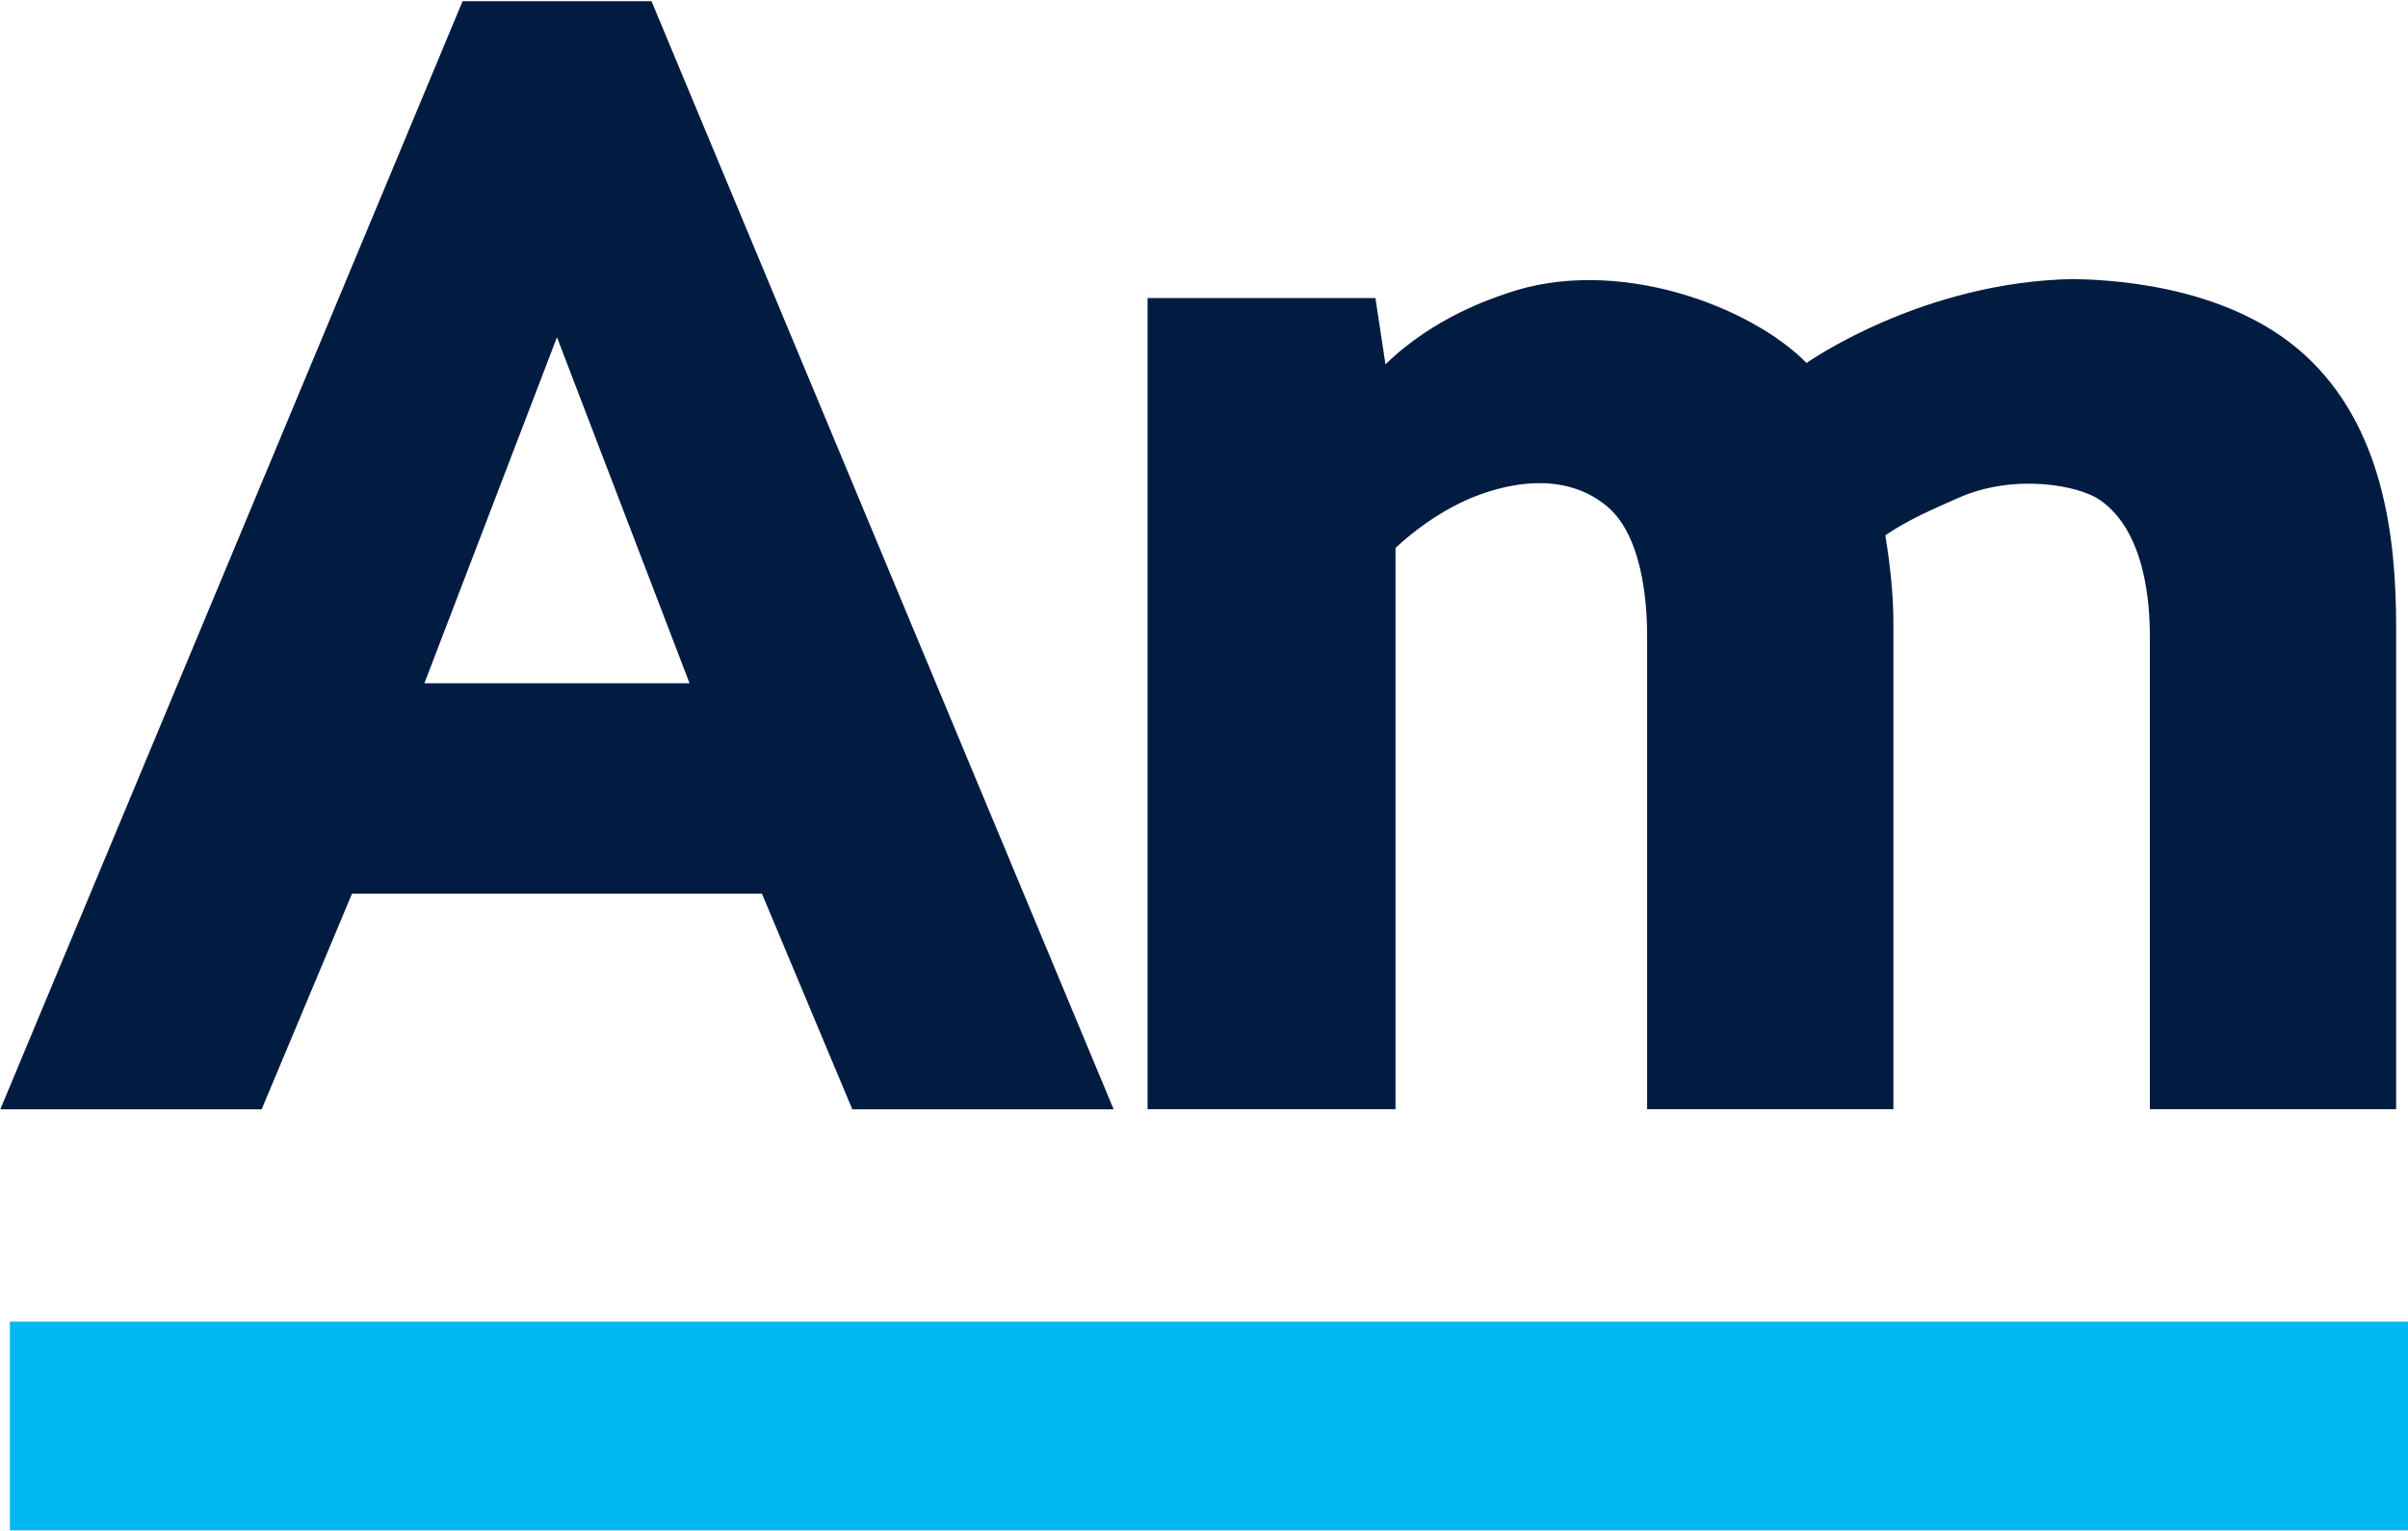 <svg version="1.2" xmlns="http://www.w3.org/2000/svg" viewBox="0 0 1583 1007" width="1583" height="1007"><style>.a{fill:#00b9f2}.b{fill:#021c41}</style><path class="a" d="m6.5 869.1h1576.5v137.3h-1576.5z"/><path fill-rule="evenodd" class="b" d="m428.3 0.8h-124.2l-303.9 728.7h171.8l59.4-141.8h269.5l59.4 141.8h171.8zm-149.3 448.5l87.1-227.4v0.1l0.1-0.1 87.1 227.4zm625.2-253.3h-149.8v533.4h163v-369.1c12.8-11.9 27.5-22.3 43.2-29.9 18.2-8.8 63.3-24.7 95.9 2.6 25.3 21.2 26.3 71.2 26.3 85.4v311h161.9v-319.5c0-19.5-2.2-38.7-5.3-57.9 14.8-10.1 31.5-17.3 47.8-24.5 37.1-16.5 79.5-8.3 93.3 1.3 29.9 20.8 32.8 68.1 32.8 89.6v311h161.9v-317.3c0-58.3-8.2-131.7-60.5-179.1-52.8-47.8-134.1-49-151.1-49.5-100.2 1.5-176 55.2-176 55.2-36.1-36.9-124.8-71.3-197.6-45.6-8 2.8-47.2 15.2-79.2 46.5z"/></svg>
